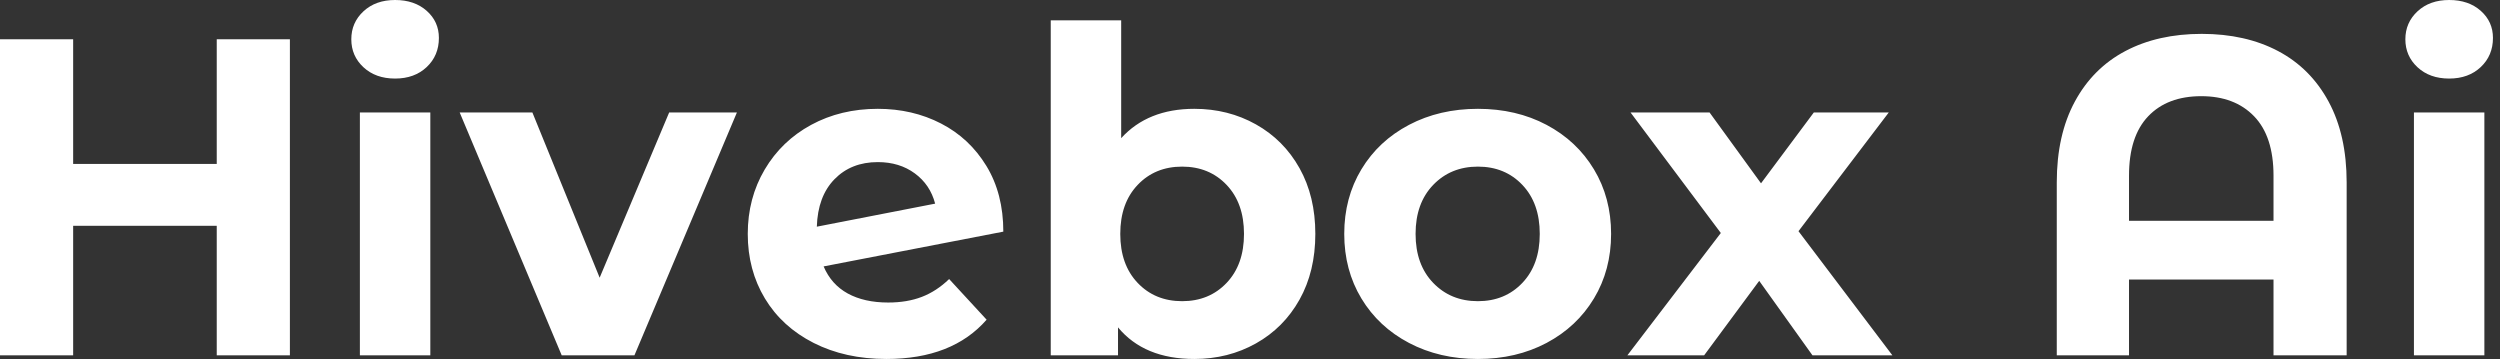 <svg baseProfile="full" height="28" version="1.1" viewBox="0 0 195 28" width="195" xmlns="http://www.w3.org/2000/svg" xmlns:ev="http://www.w3.org/2001/xml-events" xmlns:xlink="http://www.w3.org/1999/xlink"><rect x="0" y="0" width="195" height="28" fill="#333333" stroke="none"/><defs /><g><path d="M25.535 3.064V27.718H19.829V17.61H8.629V27.718H2.923V3.064H8.629V12.785H19.829V3.064Z M30.994 8.77H36.488V27.718H30.994ZM30.325 3.064Q30.325 1.761 31.275 0.881Q32.226 0.0 33.741 0.0Q35.255 0.0 36.206 0.845Q37.157 1.691 37.157 2.958Q37.157 4.332 36.206 5.23Q35.255 6.128 33.741 6.128Q32.226 6.128 31.275 5.248Q30.325 4.367 30.325 3.064Z M60.403 8.77 52.408 27.718H46.737L38.777 8.77H44.448L49.696 21.66L55.119 8.77Z M76.956 21.766 79.879 24.936Q77.203 28.0 72.06 28.0Q68.855 28.0 66.39 26.75Q63.925 25.499 62.586 23.281Q61.248 21.062 61.248 18.244Q61.248 15.462 62.569 13.225Q63.889 10.989 66.196 9.738Q68.503 8.488 71.391 8.488Q74.103 8.488 76.322 9.633Q78.541 10.777 79.862 12.943Q81.182 15.109 81.182 18.068L67.165 20.78Q67.764 22.189 69.049 22.893Q70.335 23.597 72.201 23.597Q73.681 23.597 74.825 23.157Q75.97 22.717 76.956 21.766ZM66.636 17.681 75.864 15.884Q75.477 14.405 74.279 13.525Q73.082 12.644 71.391 12.644Q69.313 12.644 68.01 13.982Q66.707 15.321 66.636 17.681Z M105.519 18.244Q105.519 21.167 104.287 23.369Q103.054 25.57 100.888 26.785Q98.722 28.0 96.081 28.0Q92.171 28.0 90.128 25.535V27.718H84.881V1.585H90.375V10.777Q92.453 8.488 96.081 8.488Q98.722 8.488 100.888 9.703Q103.054 10.918 104.287 13.119Q105.519 15.321 105.519 18.244ZM99.955 18.244Q99.955 15.849 98.599 14.423Q97.243 12.996 95.13 12.996Q93.016 12.996 91.66 14.423Q90.304 15.849 90.304 18.244Q90.304 20.639 91.66 22.065Q93.016 23.492 95.13 23.492Q97.243 23.492 98.599 22.065Q99.955 20.639 99.955 18.244Z M107.774 18.244Q107.774 15.426 109.112 13.208Q110.45 10.989 112.828 9.738Q115.205 8.488 118.199 8.488Q121.192 8.488 123.552 9.738Q125.912 10.989 127.25 13.208Q128.589 15.426 128.589 18.244Q128.589 21.062 127.25 23.281Q125.912 25.499 123.552 26.75Q121.192 28.0 118.199 28.0Q115.205 28.0 112.828 26.75Q110.45 25.499 109.112 23.281Q107.774 21.062 107.774 18.244ZM123.024 18.244Q123.024 15.849 121.668 14.423Q120.312 12.996 118.199 12.996Q116.086 12.996 114.712 14.423Q113.338 15.849 113.338 18.244Q113.338 20.639 114.712 22.065Q116.086 23.492 118.199 23.492Q120.312 23.492 121.668 22.065Q123.024 20.639 123.024 18.244Z M144.297 27.718 140.141 21.907 135.844 27.718H129.857L137.147 18.174L130.103 8.77H136.267L140.282 14.299L144.403 8.77H150.249L143.205 18.033L150.531 27.718Z  M185.962 14.229V27.718H180.257V21.801H168.986V27.718H163.351V14.229Q163.351 10.531 164.76 7.925Q166.169 5.318 168.704 3.98Q171.24 2.642 174.657 2.642Q178.073 2.642 180.609 3.98Q183.145 5.318 184.553 7.925Q185.962 10.531 185.962 14.229ZM180.257 17.223V13.701Q180.257 10.636 178.742 9.069Q177.228 7.502 174.621 7.502Q171.98 7.502 170.483 9.069Q168.986 10.636 168.986 13.701V17.223Z M191.21 8.77H196.704V27.718H191.21ZM190.541 3.064Q190.541 1.761 191.492 0.881Q192.443 0.0 193.957 0.0Q195.472 0.0 196.423 0.845Q197.374 1.691 197.374 2.958Q197.374 4.332 196.423 5.23Q195.472 6.128 193.957 6.128Q192.443 6.128 191.492 5.248Q190.541 4.367 190.541 3.064Z " fill="rgb(255,255,255)" transform="translate(-2.923, 0)" /></g></svg>